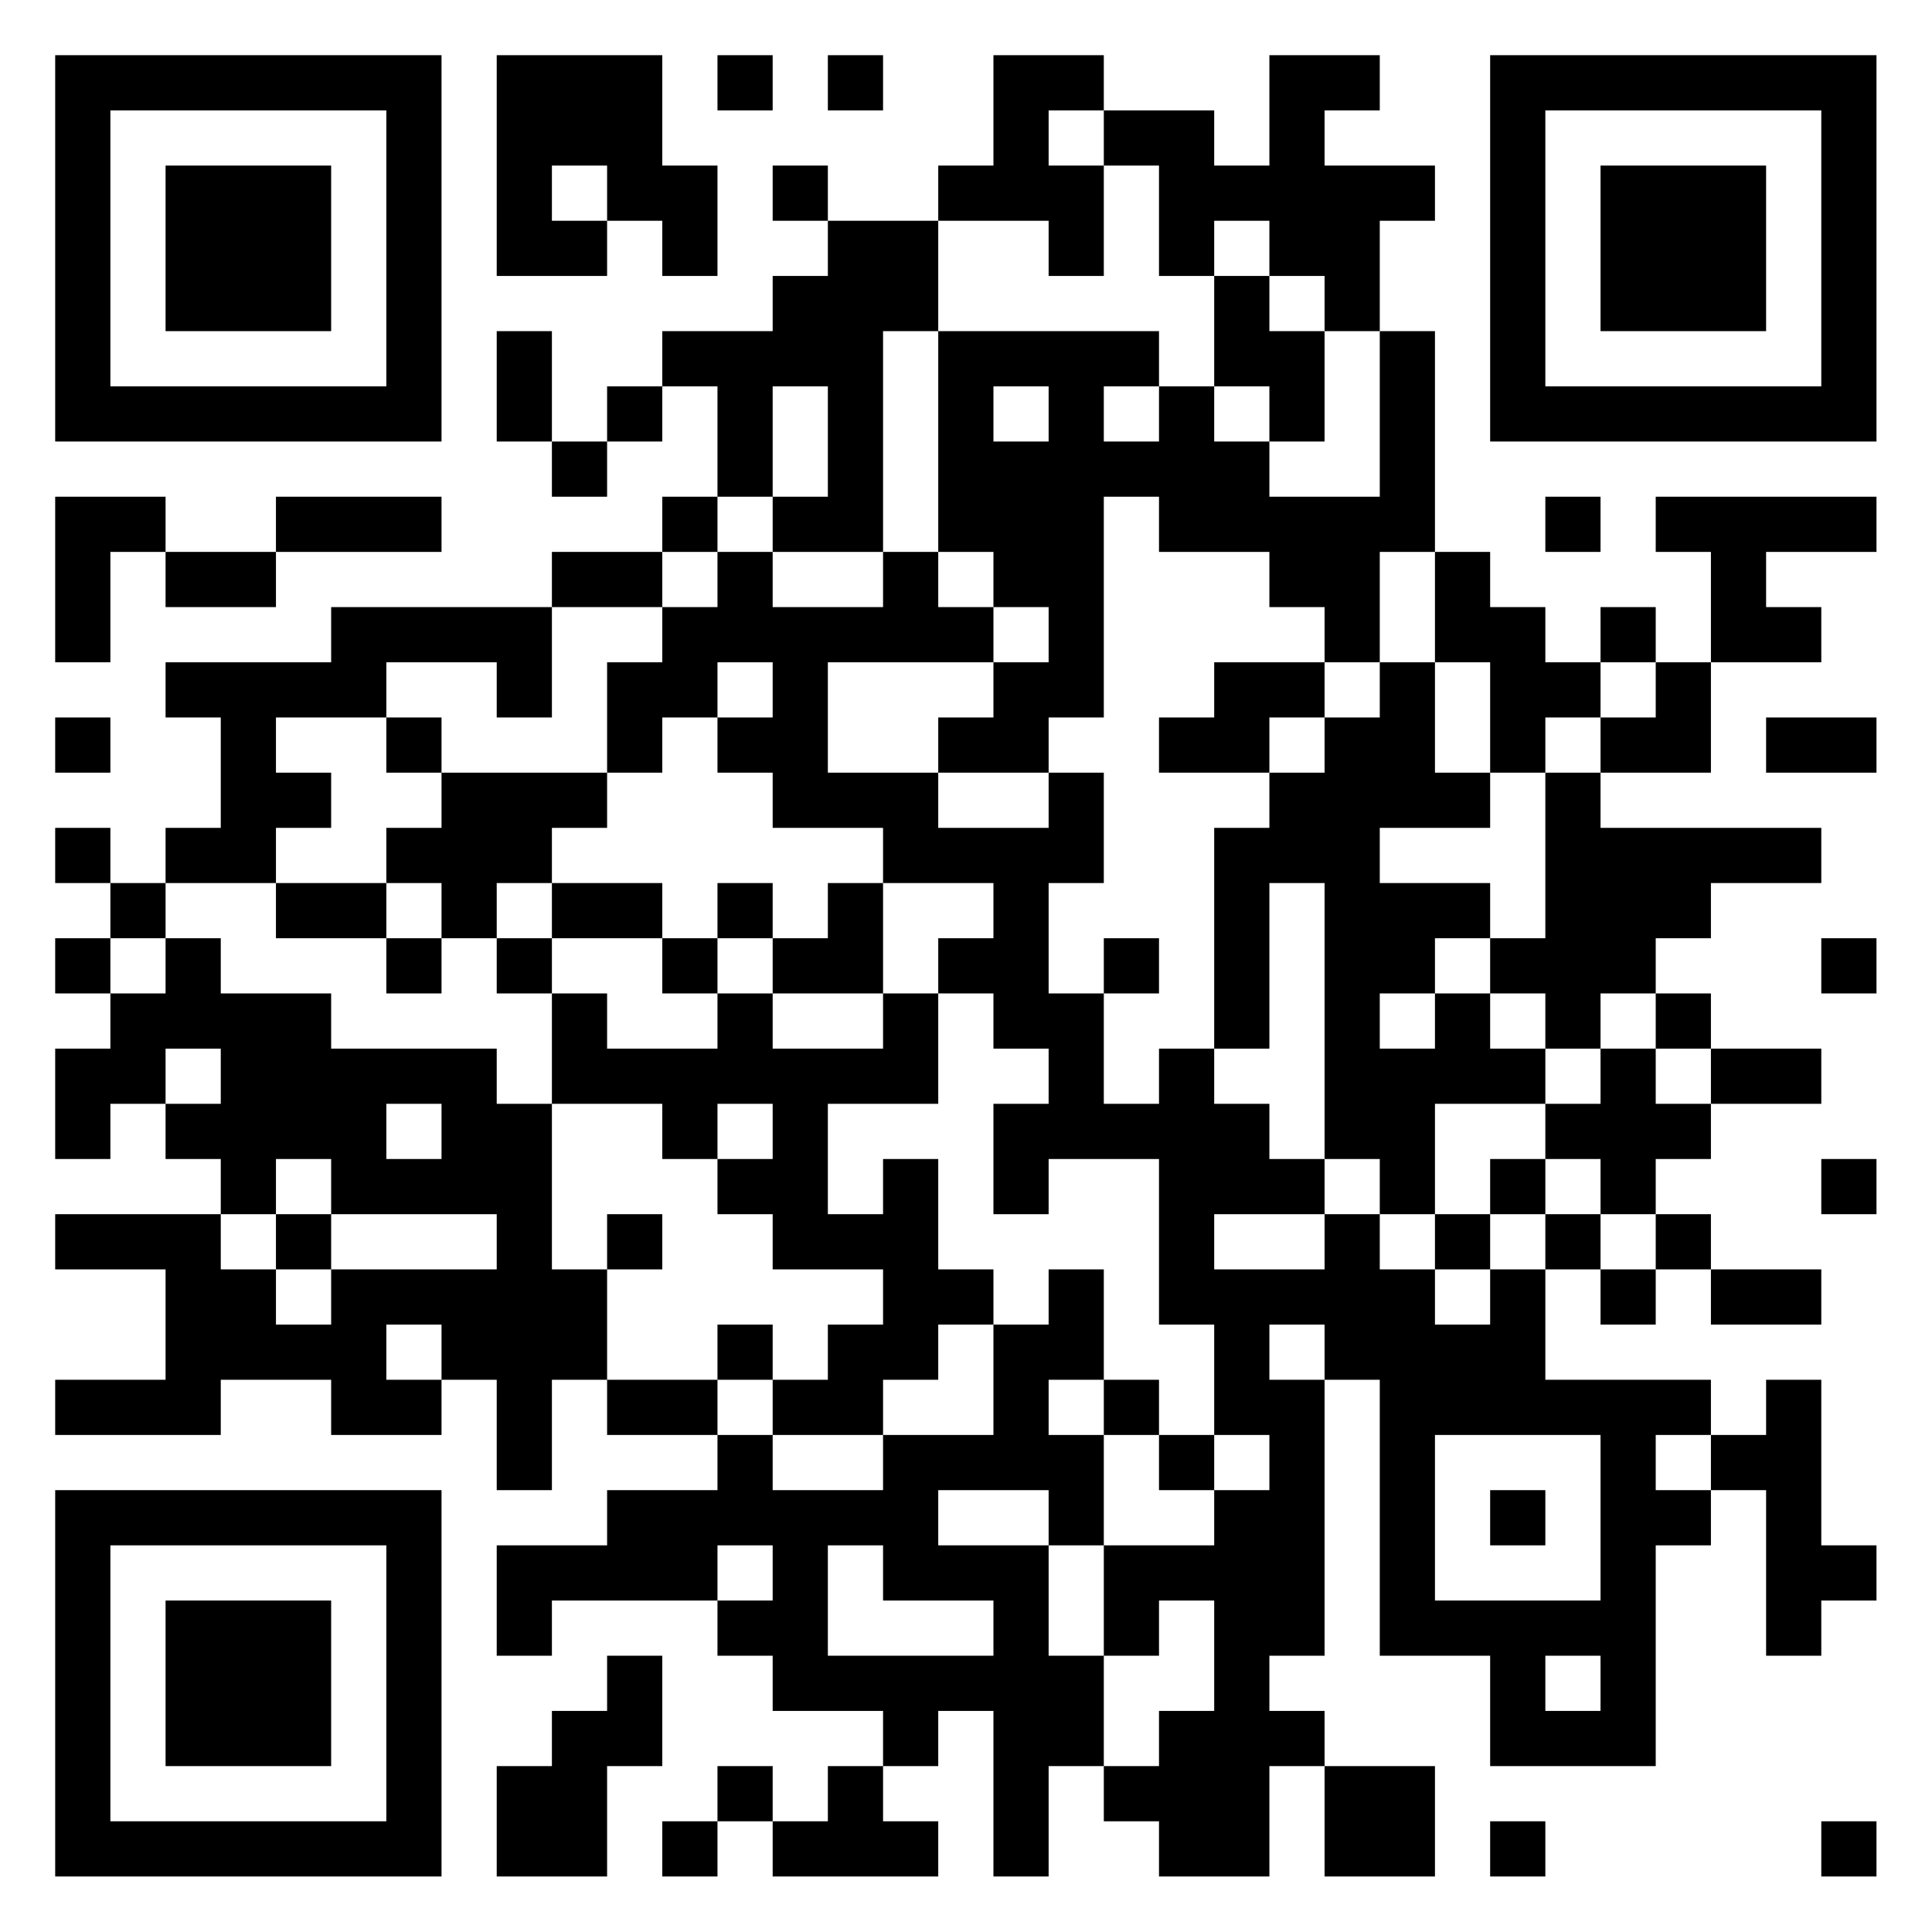 <?xml version="1.0" encoding="UTF-8"?>
<svg xmlns="http://www.w3.org/2000/svg" version="1.1" width="60" height="60" viewBox="0 0 60 60"><rect x="0" y="0" width="60" height="60" fill="#ffffff"/><g transform="scale(1.714)"><g transform="translate(1,1)"><path fill-rule="evenodd" d="M8 0L8 4L10 4L10 3L11 3L11 4L12 4L12 2L11 2L11 0ZM12 0L12 1L13 1L13 0ZM14 0L14 1L15 1L15 0ZM17 0L17 2L16 2L16 3L14 3L14 2L13 2L13 3L14 3L14 4L13 4L13 5L11 5L11 6L10 6L10 7L9 7L9 5L8 5L8 7L9 7L9 8L10 8L10 7L11 7L11 6L12 6L12 8L11 8L11 9L9 9L9 10L5 10L5 11L2 11L2 12L3 12L3 14L2 14L2 15L1 15L1 14L0 14L0 15L1 15L1 16L0 16L0 17L1 17L1 18L0 18L0 20L1 20L1 19L2 19L2 20L3 20L3 21L0 21L0 22L2 22L2 24L0 24L0 25L3 25L3 24L5 24L5 25L7 25L7 24L8 24L8 26L9 26L9 24L10 24L10 25L12 25L12 26L10 26L10 27L8 27L8 29L9 29L9 28L12 28L12 29L13 29L13 30L15 30L15 31L14 31L14 32L13 32L13 31L12 31L12 32L11 32L11 33L12 33L12 32L13 32L13 33L16 33L16 32L15 32L15 31L16 31L16 30L17 30L17 33L18 33L18 31L19 31L19 32L20 32L20 33L22 33L22 31L23 31L23 33L25 33L25 31L23 31L23 30L22 30L22 29L23 29L23 24L24 24L24 29L26 29L26 31L29 31L29 27L30 27L30 26L31 26L31 29L32 29L32 28L33 28L33 27L32 27L32 24L31 24L31 25L30 25L30 24L27 24L27 22L28 22L28 23L29 23L29 22L30 22L30 23L32 23L32 22L30 22L30 21L29 21L29 20L30 20L30 19L32 19L32 18L30 18L30 17L29 17L29 16L30 16L30 15L32 15L32 14L28 14L28 13L30 13L30 11L32 11L32 10L31 10L31 9L33 9L33 8L29 8L29 9L30 9L30 11L29 11L29 10L28 10L28 11L27 11L27 10L26 10L26 9L25 9L25 5L24 5L24 3L25 3L25 2L23 2L23 1L24 1L24 0L22 0L22 2L21 2L21 1L19 1L19 0ZM18 1L18 2L19 2L19 4L18 4L18 3L16 3L16 5L15 5L15 9L13 9L13 8L14 8L14 6L13 6L13 8L12 8L12 9L11 9L11 10L9 10L9 12L8 12L8 11L6 11L6 12L4 12L4 13L5 13L5 14L4 14L4 15L2 15L2 16L1 16L1 17L2 17L2 16L3 16L3 17L5 17L5 18L8 18L8 19L9 19L9 22L10 22L10 24L12 24L12 25L13 25L13 26L15 26L15 25L17 25L17 23L18 23L18 22L19 22L19 24L18 24L18 25L19 25L19 27L18 27L18 26L16 26L16 27L18 27L18 29L19 29L19 31L20 31L20 30L21 30L21 28L20 28L20 29L19 29L19 27L21 27L21 26L22 26L22 25L21 25L21 23L20 23L20 20L18 20L18 21L17 21L17 19L18 19L18 18L17 18L17 17L16 17L16 16L17 16L17 15L15 15L15 14L13 14L13 13L12 13L12 12L13 12L13 11L12 11L12 12L11 12L11 13L10 13L10 11L11 11L11 10L12 10L12 9L13 9L13 10L15 10L15 9L16 9L16 10L17 10L17 11L14 11L14 13L16 13L16 14L18 14L18 13L19 13L19 15L18 15L18 17L19 17L19 19L20 19L20 18L21 18L21 19L22 19L22 20L23 20L23 21L21 21L21 22L23 22L23 21L24 21L24 22L25 22L25 23L26 23L26 22L27 22L27 21L28 21L28 22L29 22L29 21L28 21L28 20L27 20L27 19L28 19L28 18L29 18L29 19L30 19L30 18L29 18L29 17L28 17L28 18L27 18L27 17L26 17L26 16L27 16L27 13L28 13L28 12L29 12L29 11L28 11L28 12L27 12L27 13L26 13L26 11L25 11L25 9L24 9L24 11L23 11L23 10L22 10L22 9L20 9L20 8L19 8L19 12L18 12L18 13L16 13L16 12L17 12L17 11L18 11L18 10L17 10L17 9L16 9L16 5L20 5L20 6L19 6L19 7L20 7L20 6L21 6L21 7L22 7L22 8L24 8L24 5L23 5L23 4L22 4L22 3L21 3L21 4L20 4L20 2L19 2L19 1ZM9 2L9 3L10 3L10 2ZM21 4L21 6L22 6L22 7L23 7L23 5L22 5L22 4ZM17 6L17 7L18 7L18 6ZM0 8L0 11L1 11L1 9L2 9L2 10L4 10L4 9L7 9L7 8L4 8L4 9L2 9L2 8ZM27 8L27 9L28 9L28 8ZM21 11L21 12L20 12L20 13L22 13L22 14L21 14L21 18L22 18L22 15L23 15L23 20L24 20L24 21L25 21L25 22L26 22L26 21L27 21L27 20L26 20L26 21L25 21L25 19L27 19L27 18L26 18L26 17L25 17L25 16L26 16L26 15L24 15L24 14L26 14L26 13L25 13L25 11L24 11L24 12L23 12L23 11ZM0 12L0 13L1 13L1 12ZM6 12L6 13L7 13L7 14L6 14L6 15L4 15L4 16L6 16L6 17L7 17L7 16L8 16L8 17L9 17L9 19L11 19L11 20L12 20L12 21L13 21L13 22L15 22L15 23L14 23L14 24L13 24L13 23L12 23L12 24L13 24L13 25L15 25L15 24L16 24L16 23L17 23L17 22L16 22L16 20L15 20L15 21L14 21L14 19L16 19L16 17L15 17L15 15L14 15L14 16L13 16L13 15L12 15L12 16L11 16L11 15L9 15L9 14L10 14L10 13L7 13L7 12ZM22 12L22 13L23 13L23 12ZM31 12L31 13L33 13L33 12ZM6 15L6 16L7 16L7 15ZM8 15L8 16L9 16L9 17L10 17L10 18L12 18L12 17L13 17L13 18L15 18L15 17L13 17L13 16L12 16L12 17L11 17L11 16L9 16L9 15ZM19 16L19 17L20 17L20 16ZM32 16L32 17L33 17L33 16ZM24 17L24 18L25 18L25 17ZM2 18L2 19L3 19L3 18ZM6 19L6 20L7 20L7 19ZM12 19L12 20L13 20L13 19ZM4 20L4 21L3 21L3 22L4 22L4 23L5 23L5 22L8 22L8 21L5 21L5 20ZM32 20L32 21L33 21L33 20ZM4 21L4 22L5 22L5 21ZM10 21L10 22L11 22L11 21ZM6 23L6 24L7 24L7 23ZM22 23L22 24L23 24L23 23ZM19 24L19 25L20 25L20 26L21 26L21 25L20 25L20 24ZM25 25L25 28L28 28L28 25ZM29 25L29 26L30 26L30 25ZM26 26L26 27L27 27L27 26ZM12 27L12 28L13 28L13 27ZM14 27L14 29L17 29L17 28L15 28L15 27ZM10 29L10 30L9 30L9 31L8 31L8 33L10 33L10 31L11 31L11 29ZM27 29L27 30L28 30L28 29ZM26 32L26 33L27 33L27 32ZM32 32L32 33L33 33L33 32ZM0 0L0 7L7 7L7 0ZM1 1L1 6L6 6L6 1ZM2 2L2 5L5 5L5 2ZM26 0L26 7L33 7L33 0ZM27 1L27 6L32 6L32 1ZM28 2L28 5L31 5L31 2ZM0 26L0 33L7 33L7 26ZM1 27L1 32L6 32L6 27ZM2 28L2 31L5 31L5 28Z" fill="#000000"/></g></g></svg>
